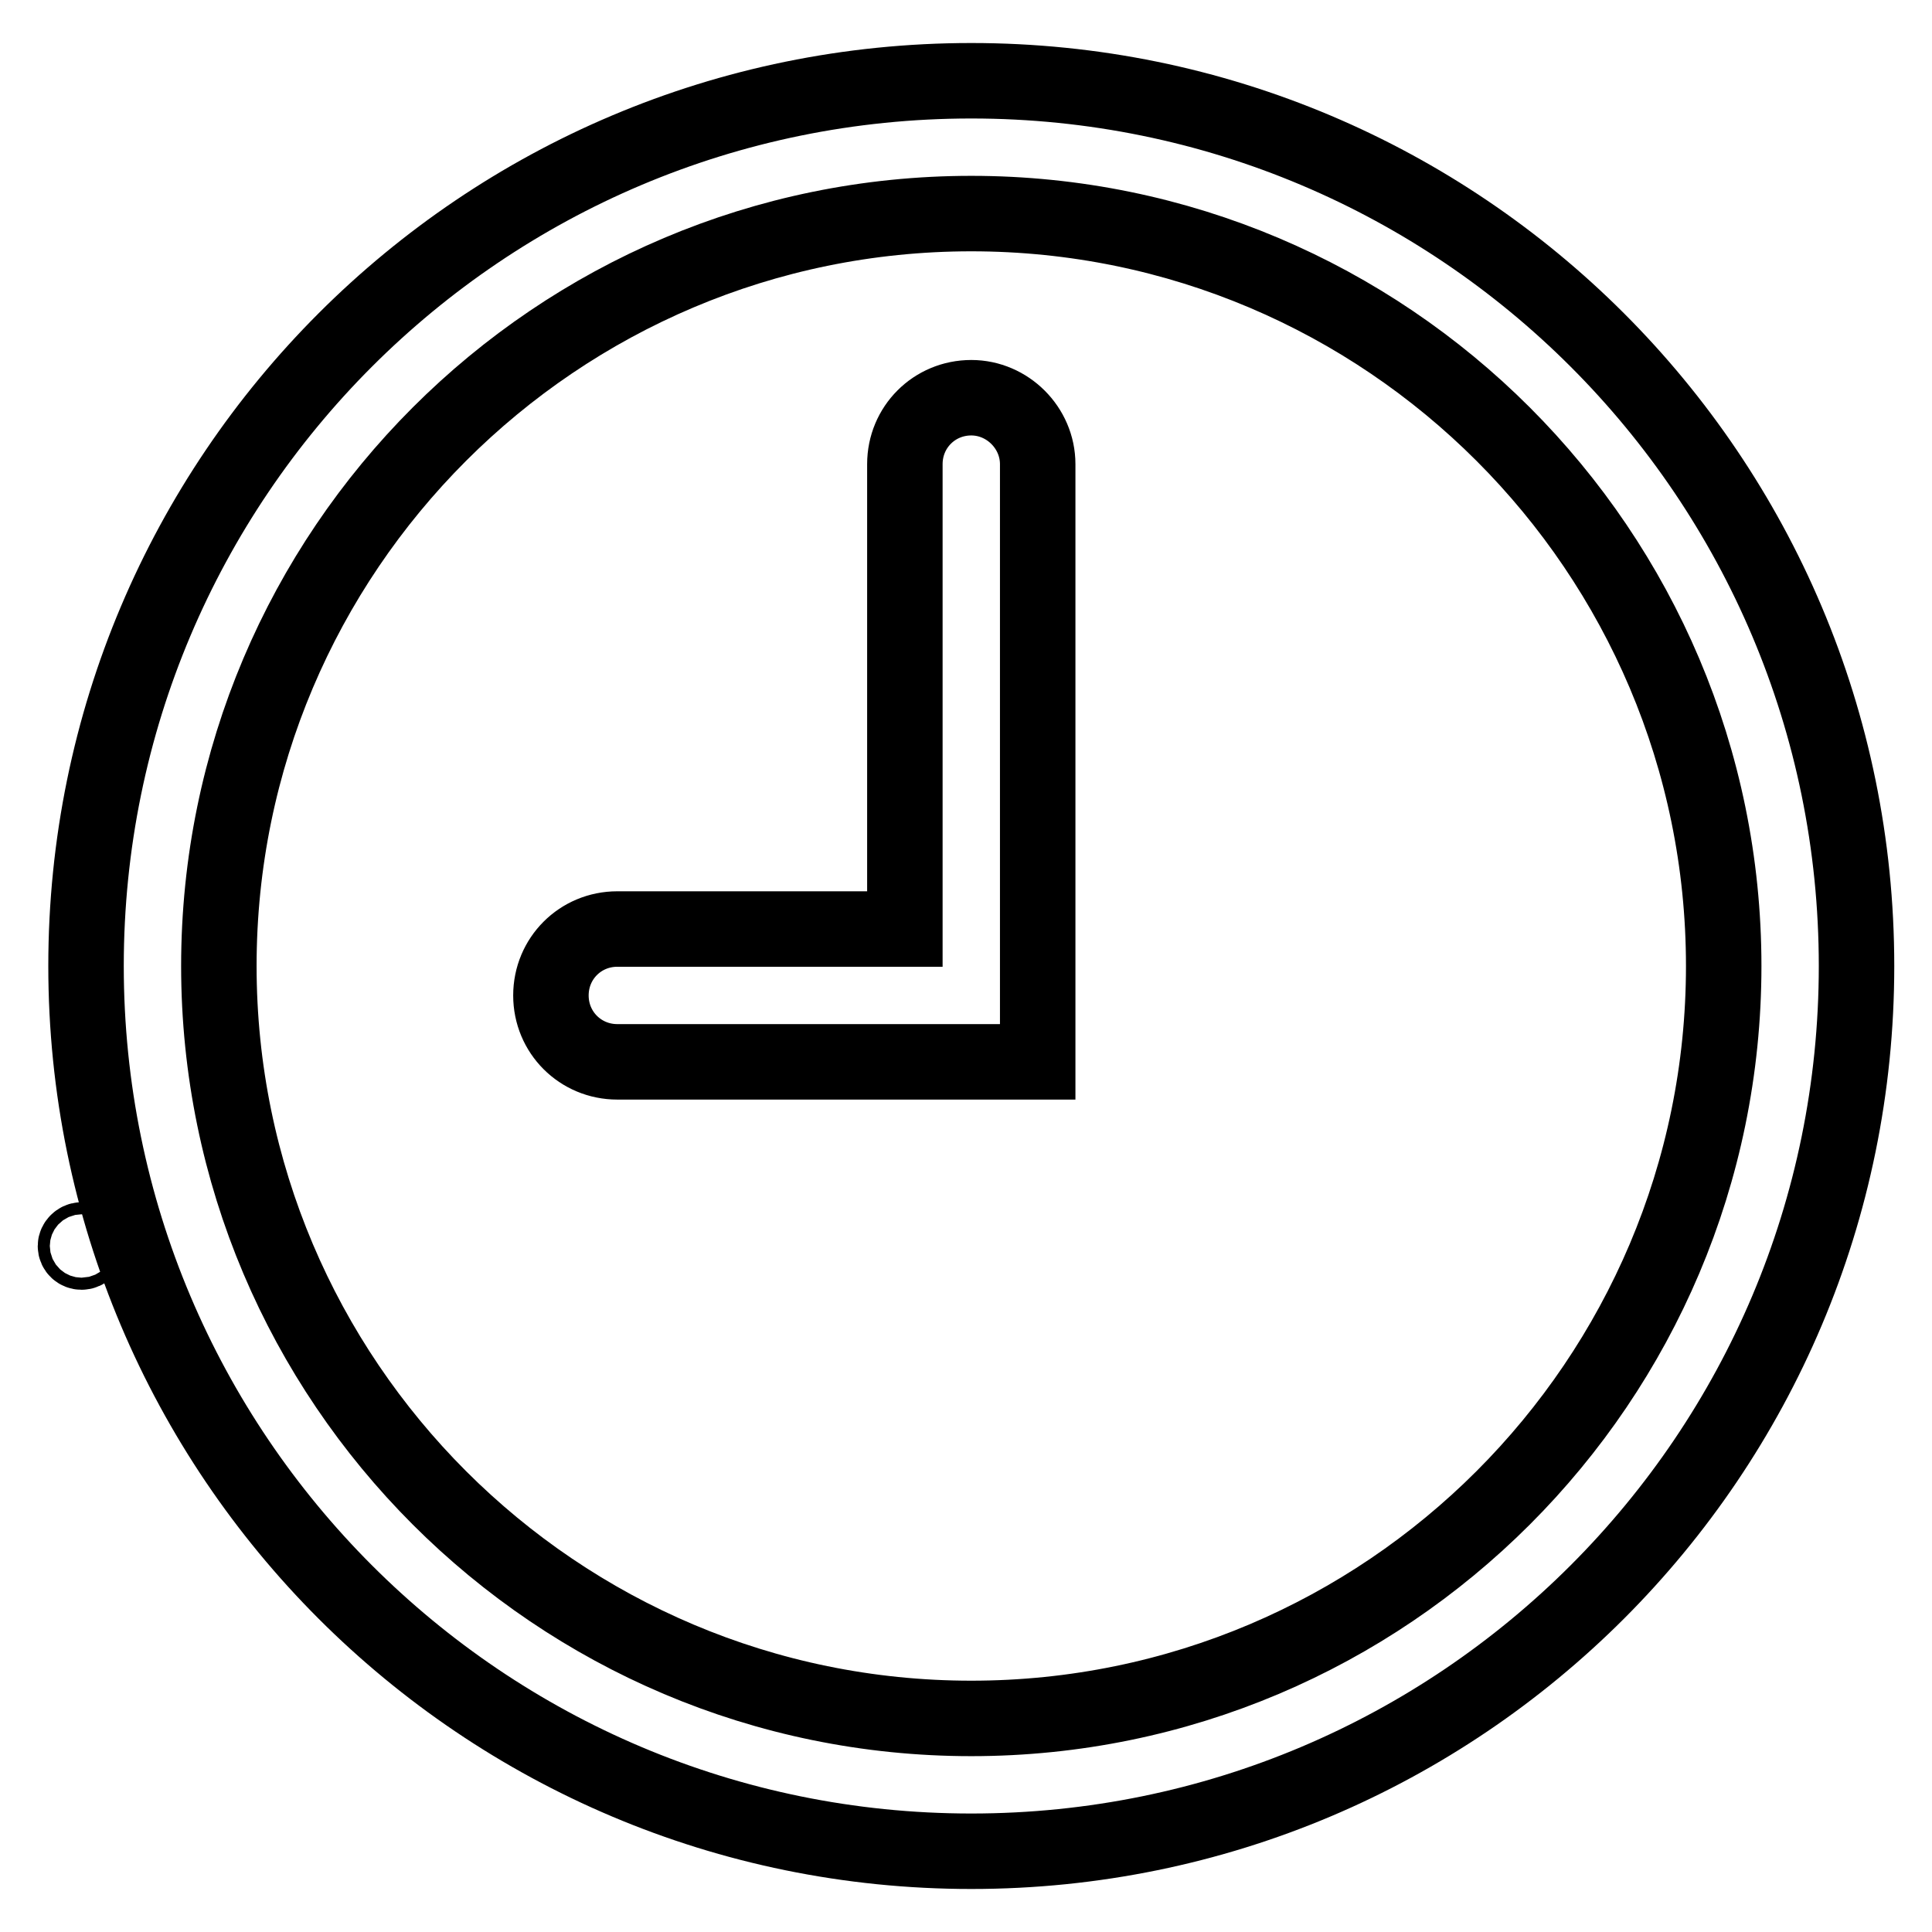 <?xml version="1.0" encoding="utf-8"?>
<!-- Svg Vector Icons : http://www.onlinewebfonts.com/icon -->
<!DOCTYPE svg PUBLIC "-//W3C//DTD SVG 1.1//EN" "http://www.w3.org/Graphics/SVG/1.1/DTD/svg11.dtd">
<svg version="1.1" xmlns="http://www.w3.org/2000/svg" xmlns:xlink="http://www.w3.org/1999/xlink" x="0px" y="0px" viewBox="0 0 256 256" enable-background="new 0 0 256 256" xml:space="preserve">
<g> <path stroke-width="10" fill-opacity="0" stroke="#000000"  d="M10,165.1c0,0.5,0.4,0.8,0.8,0.8c0.5,0,0.8-0.4,0.8-0.8c0-0.5-0.4-0.8-0.8-0.8 C10.4,164.3,10,164.7,10,165.1z M128.7,10.7C63.9,10.7,11.4,63.2,11.4,128c0,64.8,52.5,117.3,117.3,117.3 c64.8,0,117.3-52.5,117.3-117.3C246,63.2,193.5,10.7,128.7,10.7z M128.7,227.7C73.7,227.7,29,183,29,128c0-55,44.7-99.7,99.7-99.7 c55,0,99.7,44.7,99.7,99.7C228.4,183,183.7,227.7,128.7,227.7z M128.7,52.7c-4.9,0-8.8,3.9-8.8,8.8v61.6H81.8 c-4.9,0-8.8,3.9-8.8,8.8c0,4.9,3.9,8.8,8.8,8.8h38.1h17.6v-17.6V61.5C137.5,56.7,133.5,52.7,128.7,52.7z"/></g>
</svg>